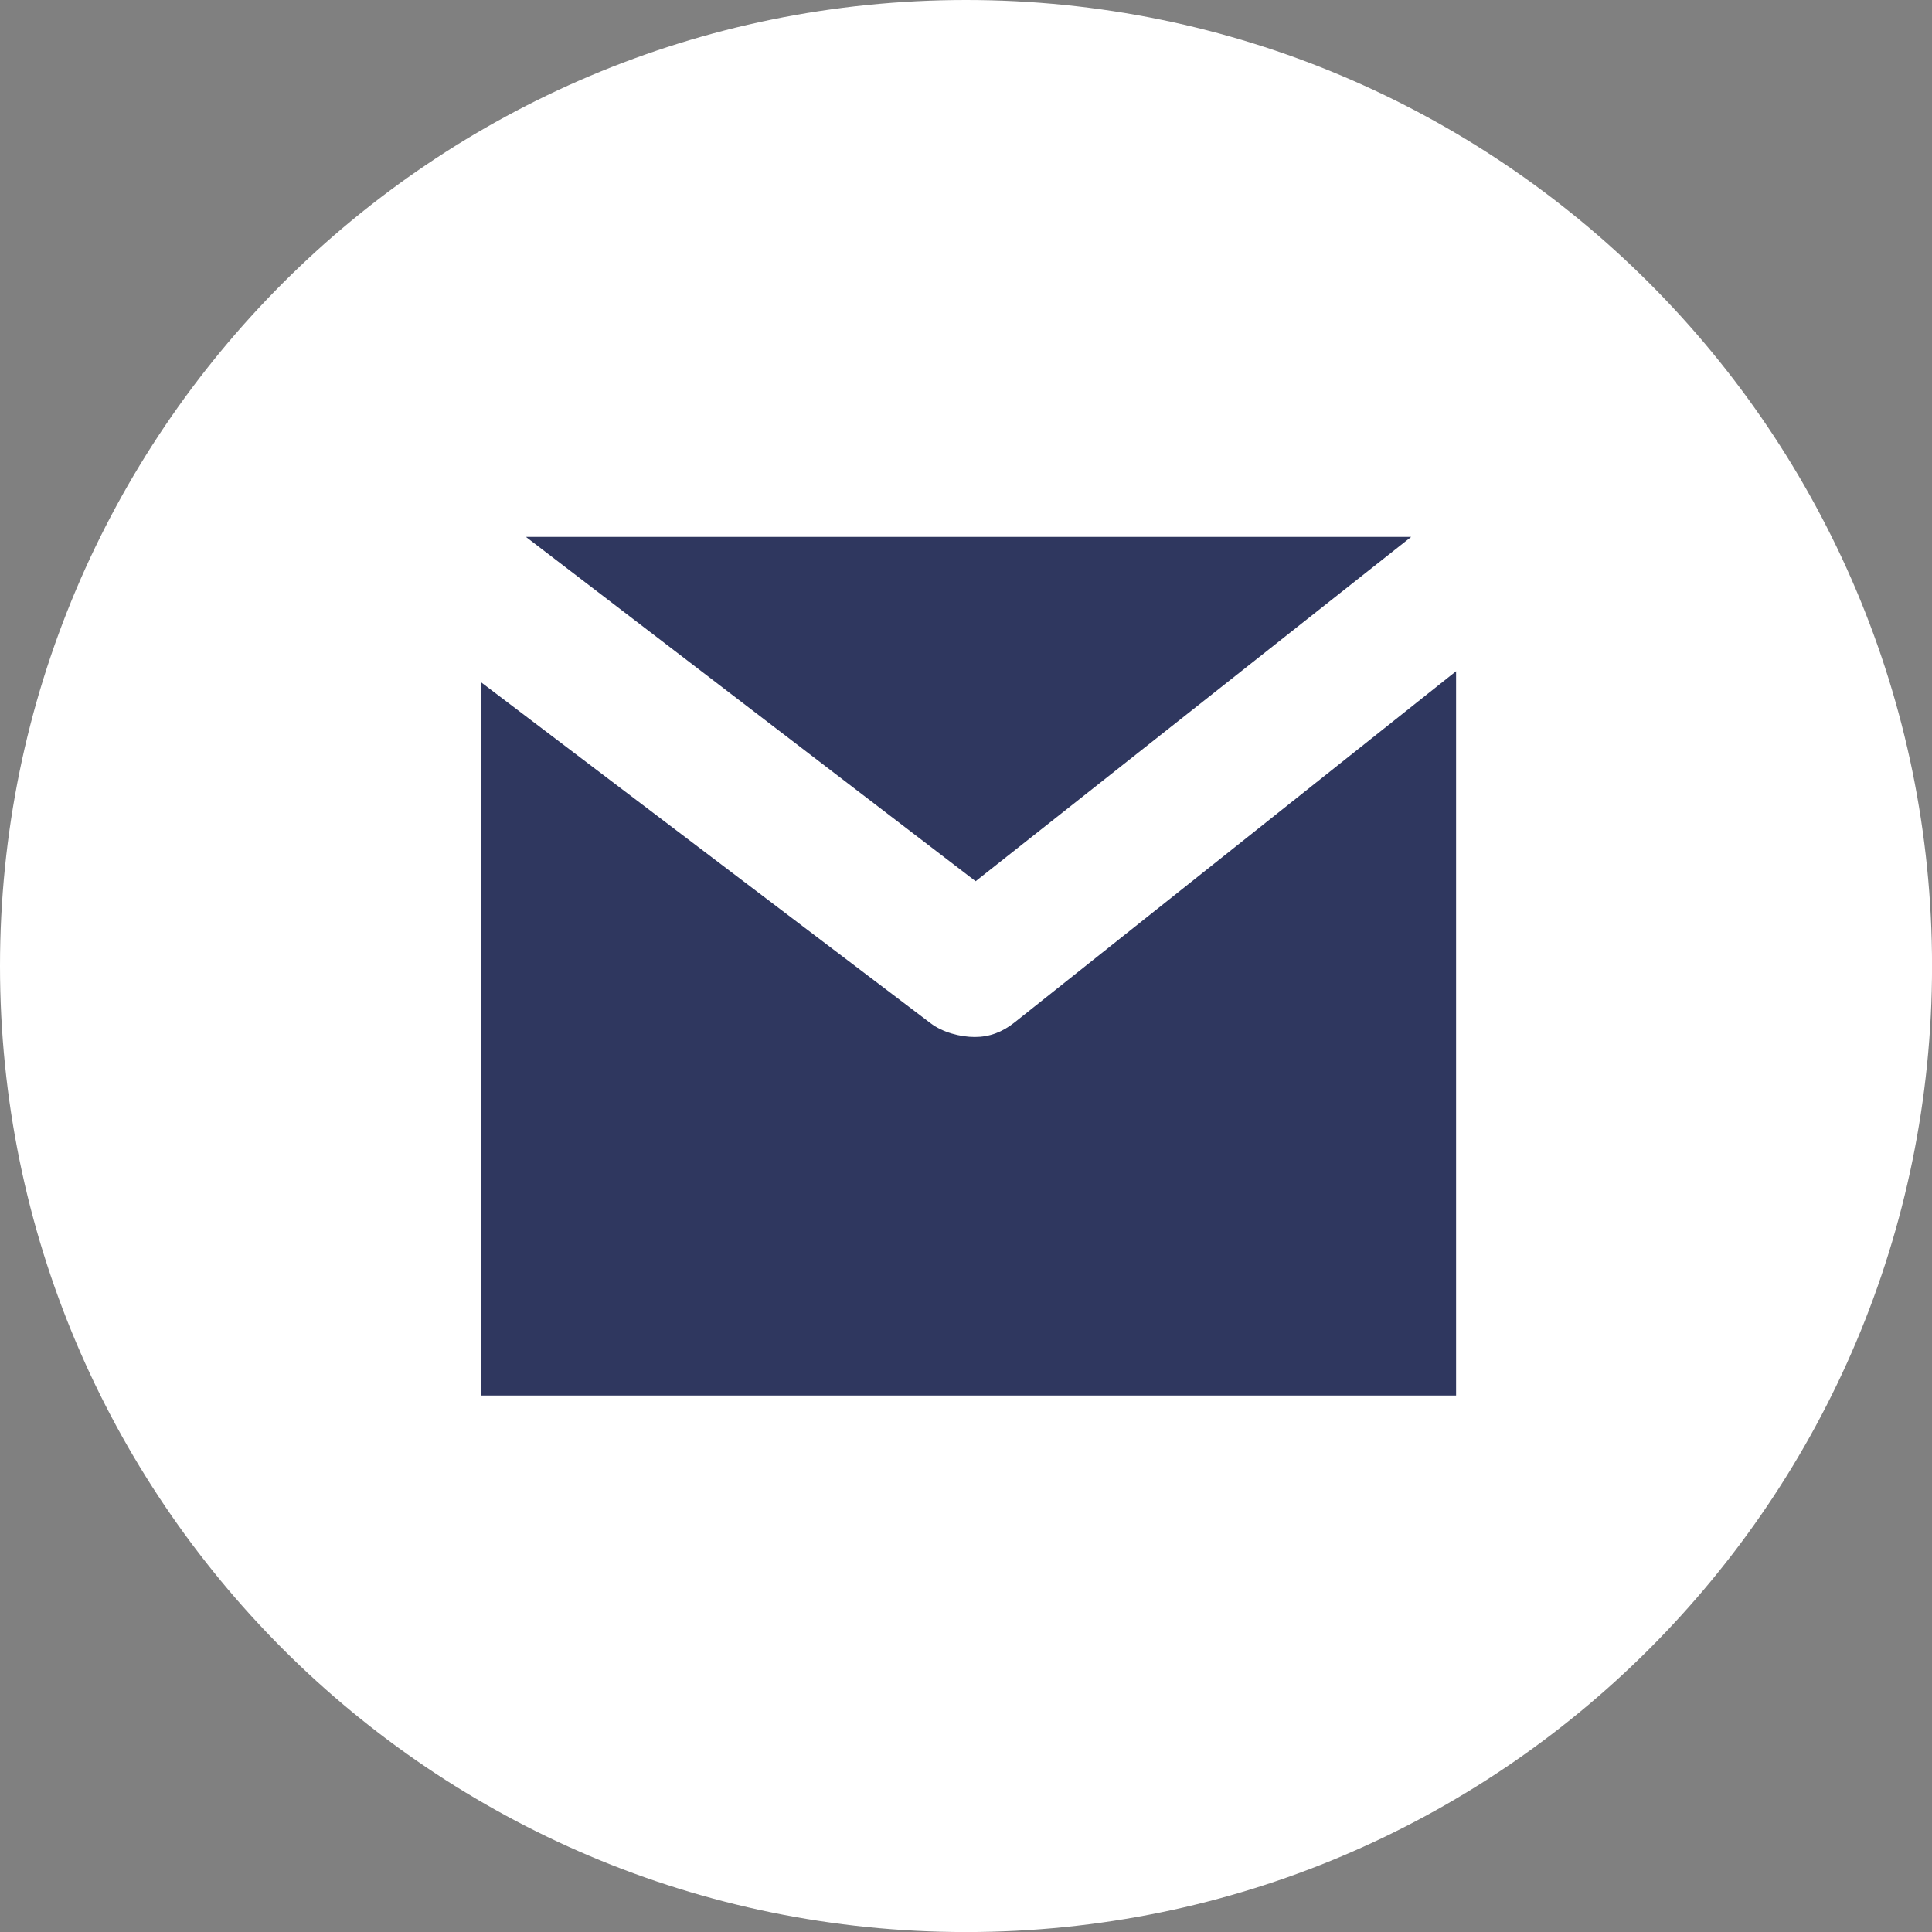 <svg xmlns="http://www.w3.org/2000/svg" width="16.933mm" height="16.933mm" viewBox="0 0 420.61 420.61" shape-rendering="geometricPrecision" text-rendering="geometricPrecision" image-rendering="optimizeQuality" fill-rule="evenodd" clip-rule="evenodd"><rect x="0" y="0" width="420.61" height="420.61" fill="#808080" stroke="none"/><defs><style type="text/css"><![CDATA[
    .fil1 {fill:#2F375F;fill-rule:nonzero}
    .fil0 {fill:white;fill-rule:nonzero}
   ]]></style></defs><g id="_1883148102160"><path class="fil0" d="M210.31 0c-116.15 0-210.31 94.16-210.31 210.31s94.16 210.31 210.31 210.31 210.31-94.16 210.31-210.31-94.16-210.31-210.31-210.31z"/><path class="fil1" d="M316.99 303.82h-212.25v-155.28l97.84 74.21c2.62 2.01 6.5 3.01 9.63 3.01 3.21 0 5.98-1.05 8.64-3.15l96.15-76.48v157.69zM307.23 116.88l-94.83 74.97-97.91-74.97z"/></g></svg>